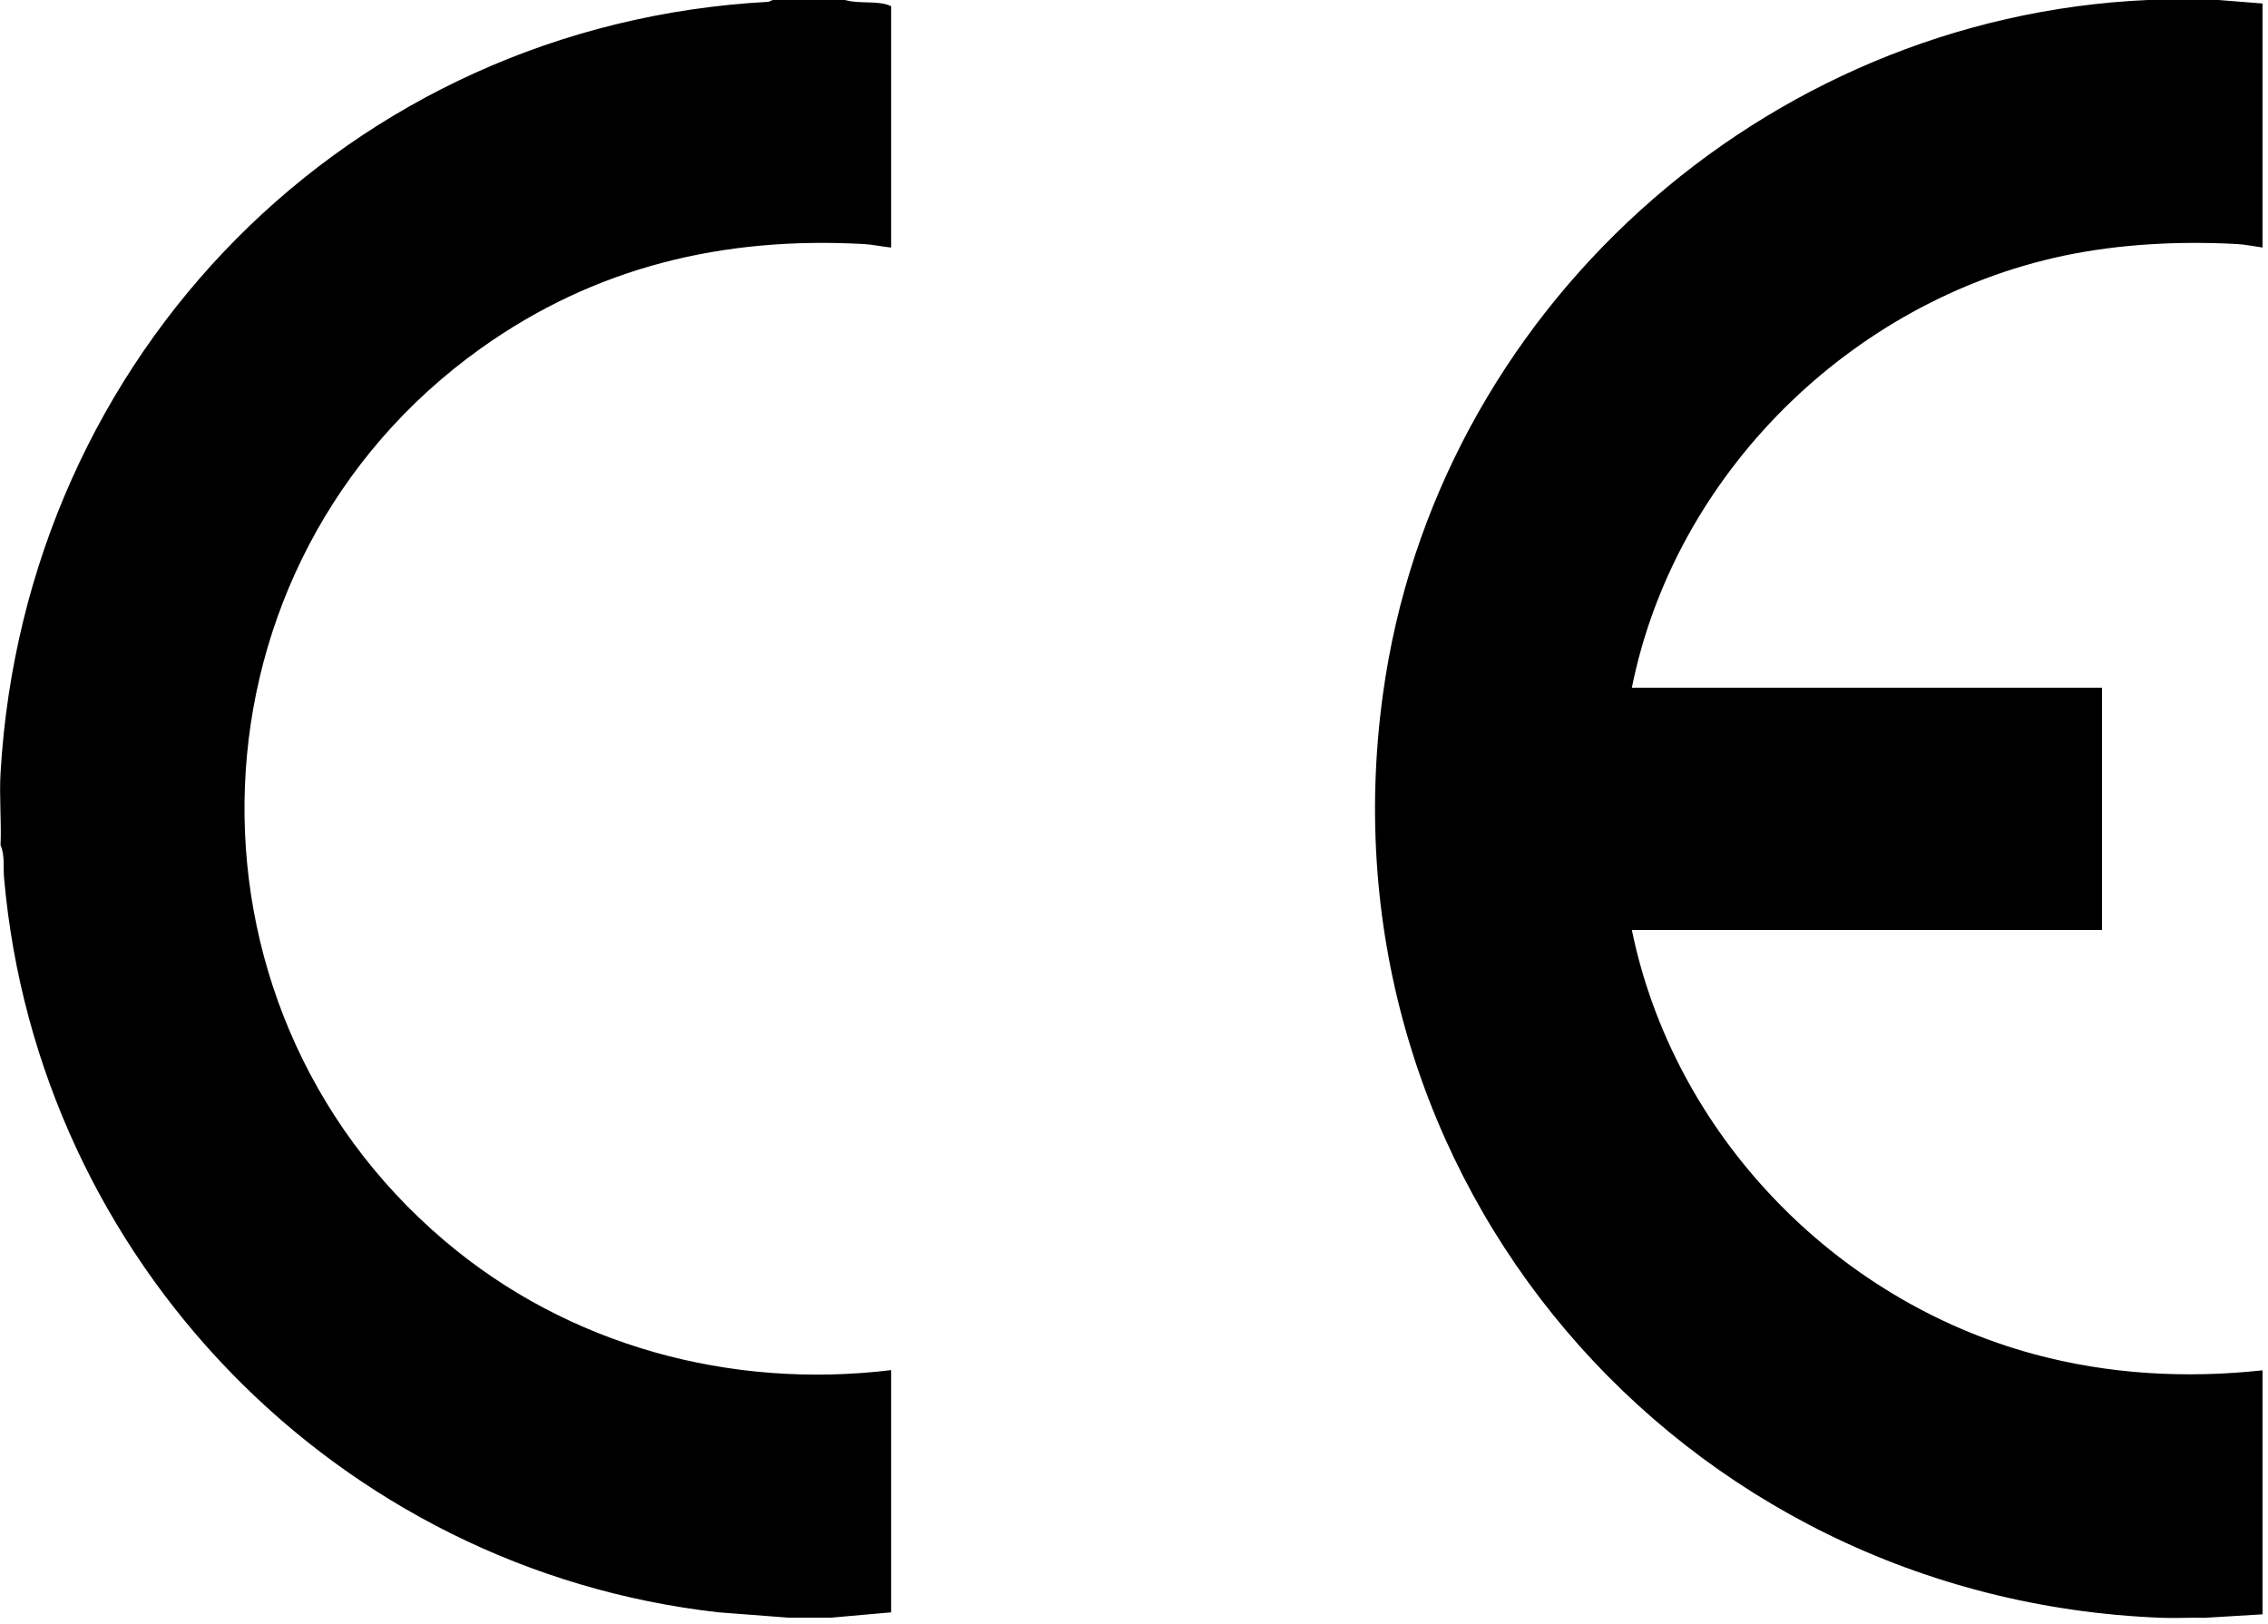 <svg xmlns="http://www.w3.org/2000/svg" width="162" height="116" fill="none"><g fill="#000" clip-path="url(#a)"><path d="m158.46 0 3.16.25v17.43c-.57-.08-1.27-.22-1.83-.25-4.11-.22-8.37-.01-12.41.84-15.18 3.22-27.75 15.59-30.82 30.85h33.58v17.3h-33.58c2.98 14.54 14.45 26.44 28.73 30.3 5.32 1.44 10.86 1.75 16.34 1.15v17.43l-4.17.25c-1.01-.03-2.02.04-3.03 0-34.54-1.31-60.4-31.39-55.65-65.96C102.52 22.25 125.93 1.22 153.41 0h5.05ZM60.37 0c1.02.31 2.34 0 3.28.44v17.24c-.62-.06-1.35-.22-1.96-.25-10.01-.55-19.18 1.62-27.37 7.47-21.4 15.3-22.62 46.73-2.54 63.74 8.81 7.47 20.39 10.61 31.87 9.22v17.3l-4.29.38h-3.03l-4.99-.38C24.07 112.1 2.69 90.03.29 62.7c-.07-.75.07-1.61-.25-2.33.07-1.7-.1-3.49 0-5.18C1.78 25.32 24.92 1.74 54.89.13L55.2 0h5.18-.01Z"/></g><defs><clipPath id="a"><path fill="#fff" d="M0 0h161.61v115.56H0z"/></clipPath></defs></svg>